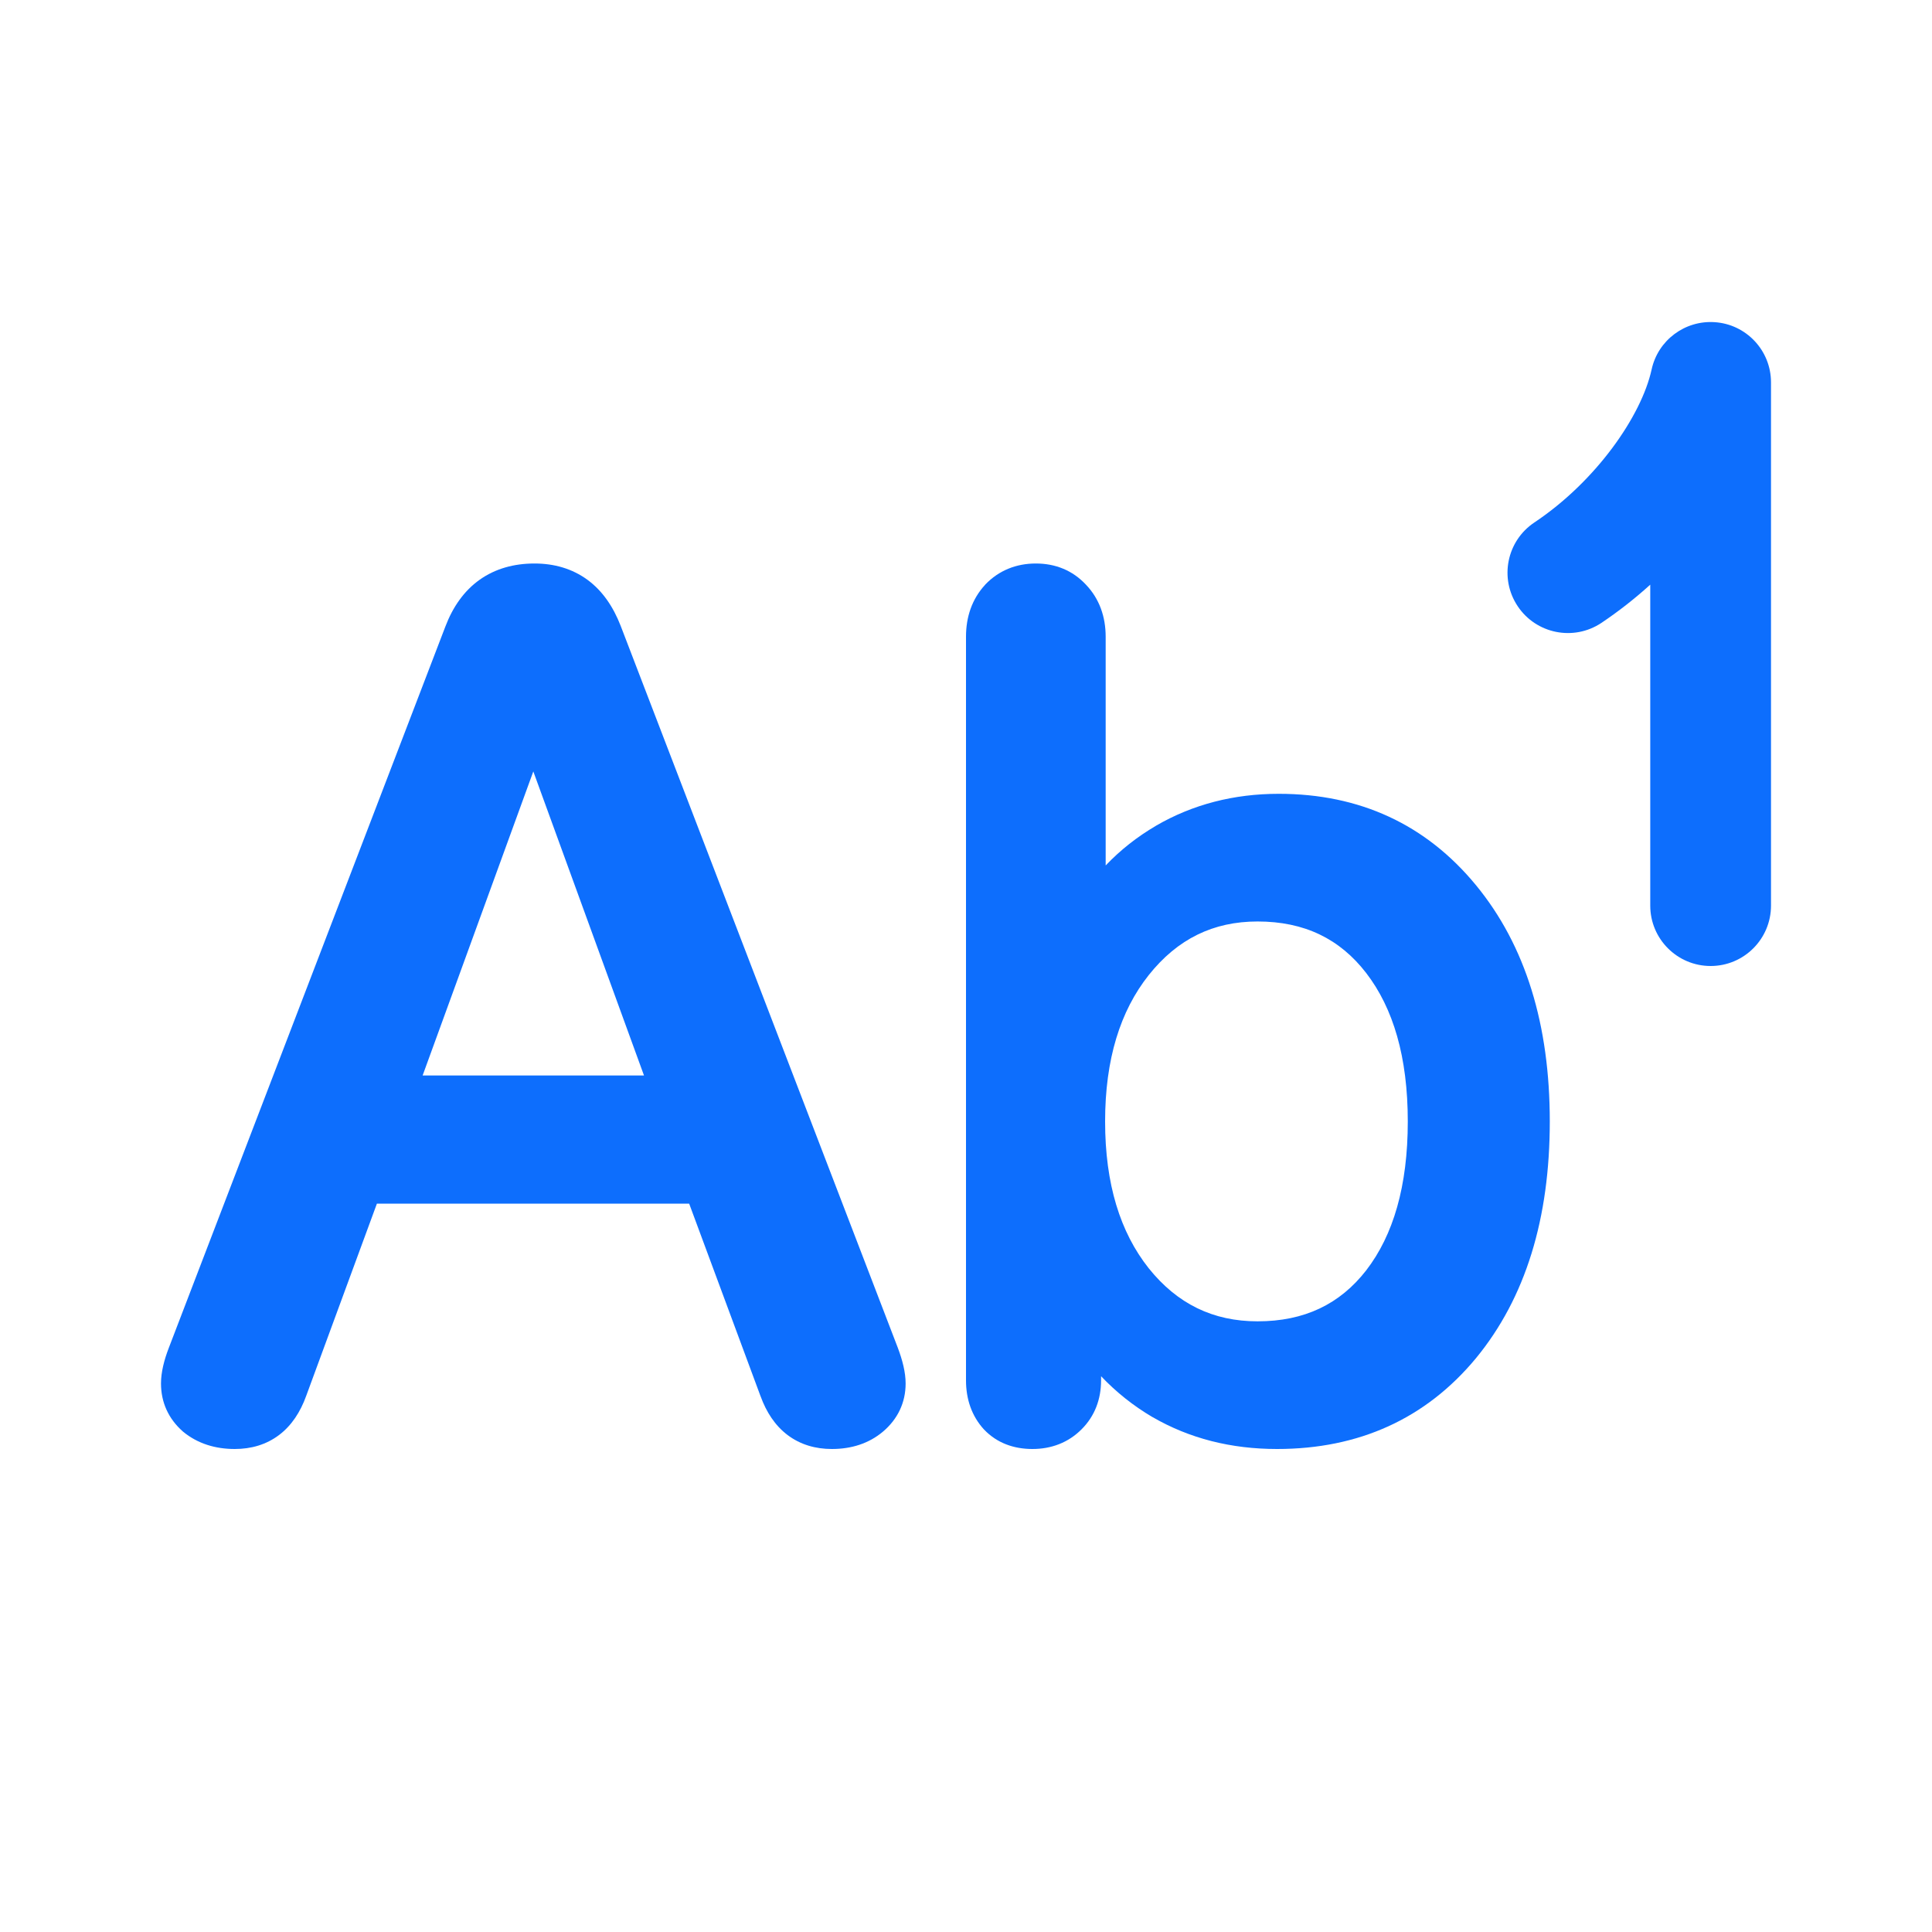 <svg xmlns="http://www.w3.org/2000/svg" width="55" height="55" viewBox="0 0 24 24" fill="none"><path d="M20.5 7.263C20.307 7.438 20.103 7.597 19.893 7.738C19.548 7.968 19.082 7.874 18.853 7.53C18.623 7.185 18.716 6.72 19.061 6.49C19.825 5.98 20.39 5.169 20.517 4.59C20.597 4.223 20.934 3.978 21.298 4.002C21.69 4.026 22 4.352 22 4.75V11.25C22 11.664 21.664 12 21.25 12C20.836 12 20.5 11.664 20.5 11.25V7.263Z" fill="#0d6efd"></path><path d="M12.222 17.756C12.069 17.588 12 17.378 12 17.147V7.91C12 7.664 12.074 7.442 12.237 7.265L12.24 7.261C12.408 7.086 12.624 7 12.868 7C13.111 7 13.325 7.086 13.49 7.263C13.658 7.439 13.735 7.662 13.735 7.91V10.751C13.918 10.559 14.126 10.395 14.36 10.258L14.361 10.257C14.818 9.992 15.328 9.861 15.885 9.861C16.889 9.861 17.713 10.24 18.335 10.996C18.954 11.748 19.252 12.735 19.252 13.931C19.252 15.131 18.954 16.12 18.335 16.872C17.712 17.624 16.88 18 15.864 18C15.294 18 14.777 17.87 14.318 17.604L14.317 17.604C14.079 17.464 13.866 17.294 13.678 17.096V17.147C13.678 17.381 13.6 17.592 13.435 17.756C13.27 17.921 13.06 18 12.825 18C12.594 18 12.385 17.926 12.226 17.76L12.222 17.756ZM16.972 15.78C17.307 15.345 17.488 14.737 17.488 13.931C17.488 13.129 17.307 12.524 16.972 12.088C16.643 11.661 16.202 11.447 15.622 11.447C15.071 11.447 14.627 11.664 14.27 12.113C13.916 12.559 13.728 13.158 13.728 13.931C13.728 14.709 13.916 15.309 14.27 15.755C14.626 16.199 15.071 16.414 15.622 16.414C16.203 16.414 16.644 16.202 16.972 15.78Z" fill="#0d6efd"></path><path d="M2 17.186C2 17.421 2.093 17.624 2.269 17.78L2.277 17.787C2.457 17.934 2.676 18 2.916 18C3.12 18 3.308 17.946 3.467 17.826C3.623 17.708 3.732 17.539 3.803 17.342L4.682 14.952H8.561L9.447 17.342L9.448 17.344C9.519 17.54 9.627 17.708 9.783 17.826C9.942 17.946 10.13 18 10.334 18C10.574 18 10.793 17.933 10.97 17.783C11.151 17.629 11.25 17.425 11.25 17.186C11.25 17.048 11.211 16.896 11.152 16.74L7.71 7.774C7.618 7.537 7.484 7.339 7.297 7.202C7.108 7.064 6.884 7 6.64 7C6.386 7 6.154 7.063 5.958 7.202C5.764 7.34 5.625 7.54 5.533 7.782L2.098 16.741C2.038 16.896 2 17.048 2 17.186ZM6.625 9.583L8 13.36H5.25L6.625 9.583Z" fill="#0d6efd"></path></svg>